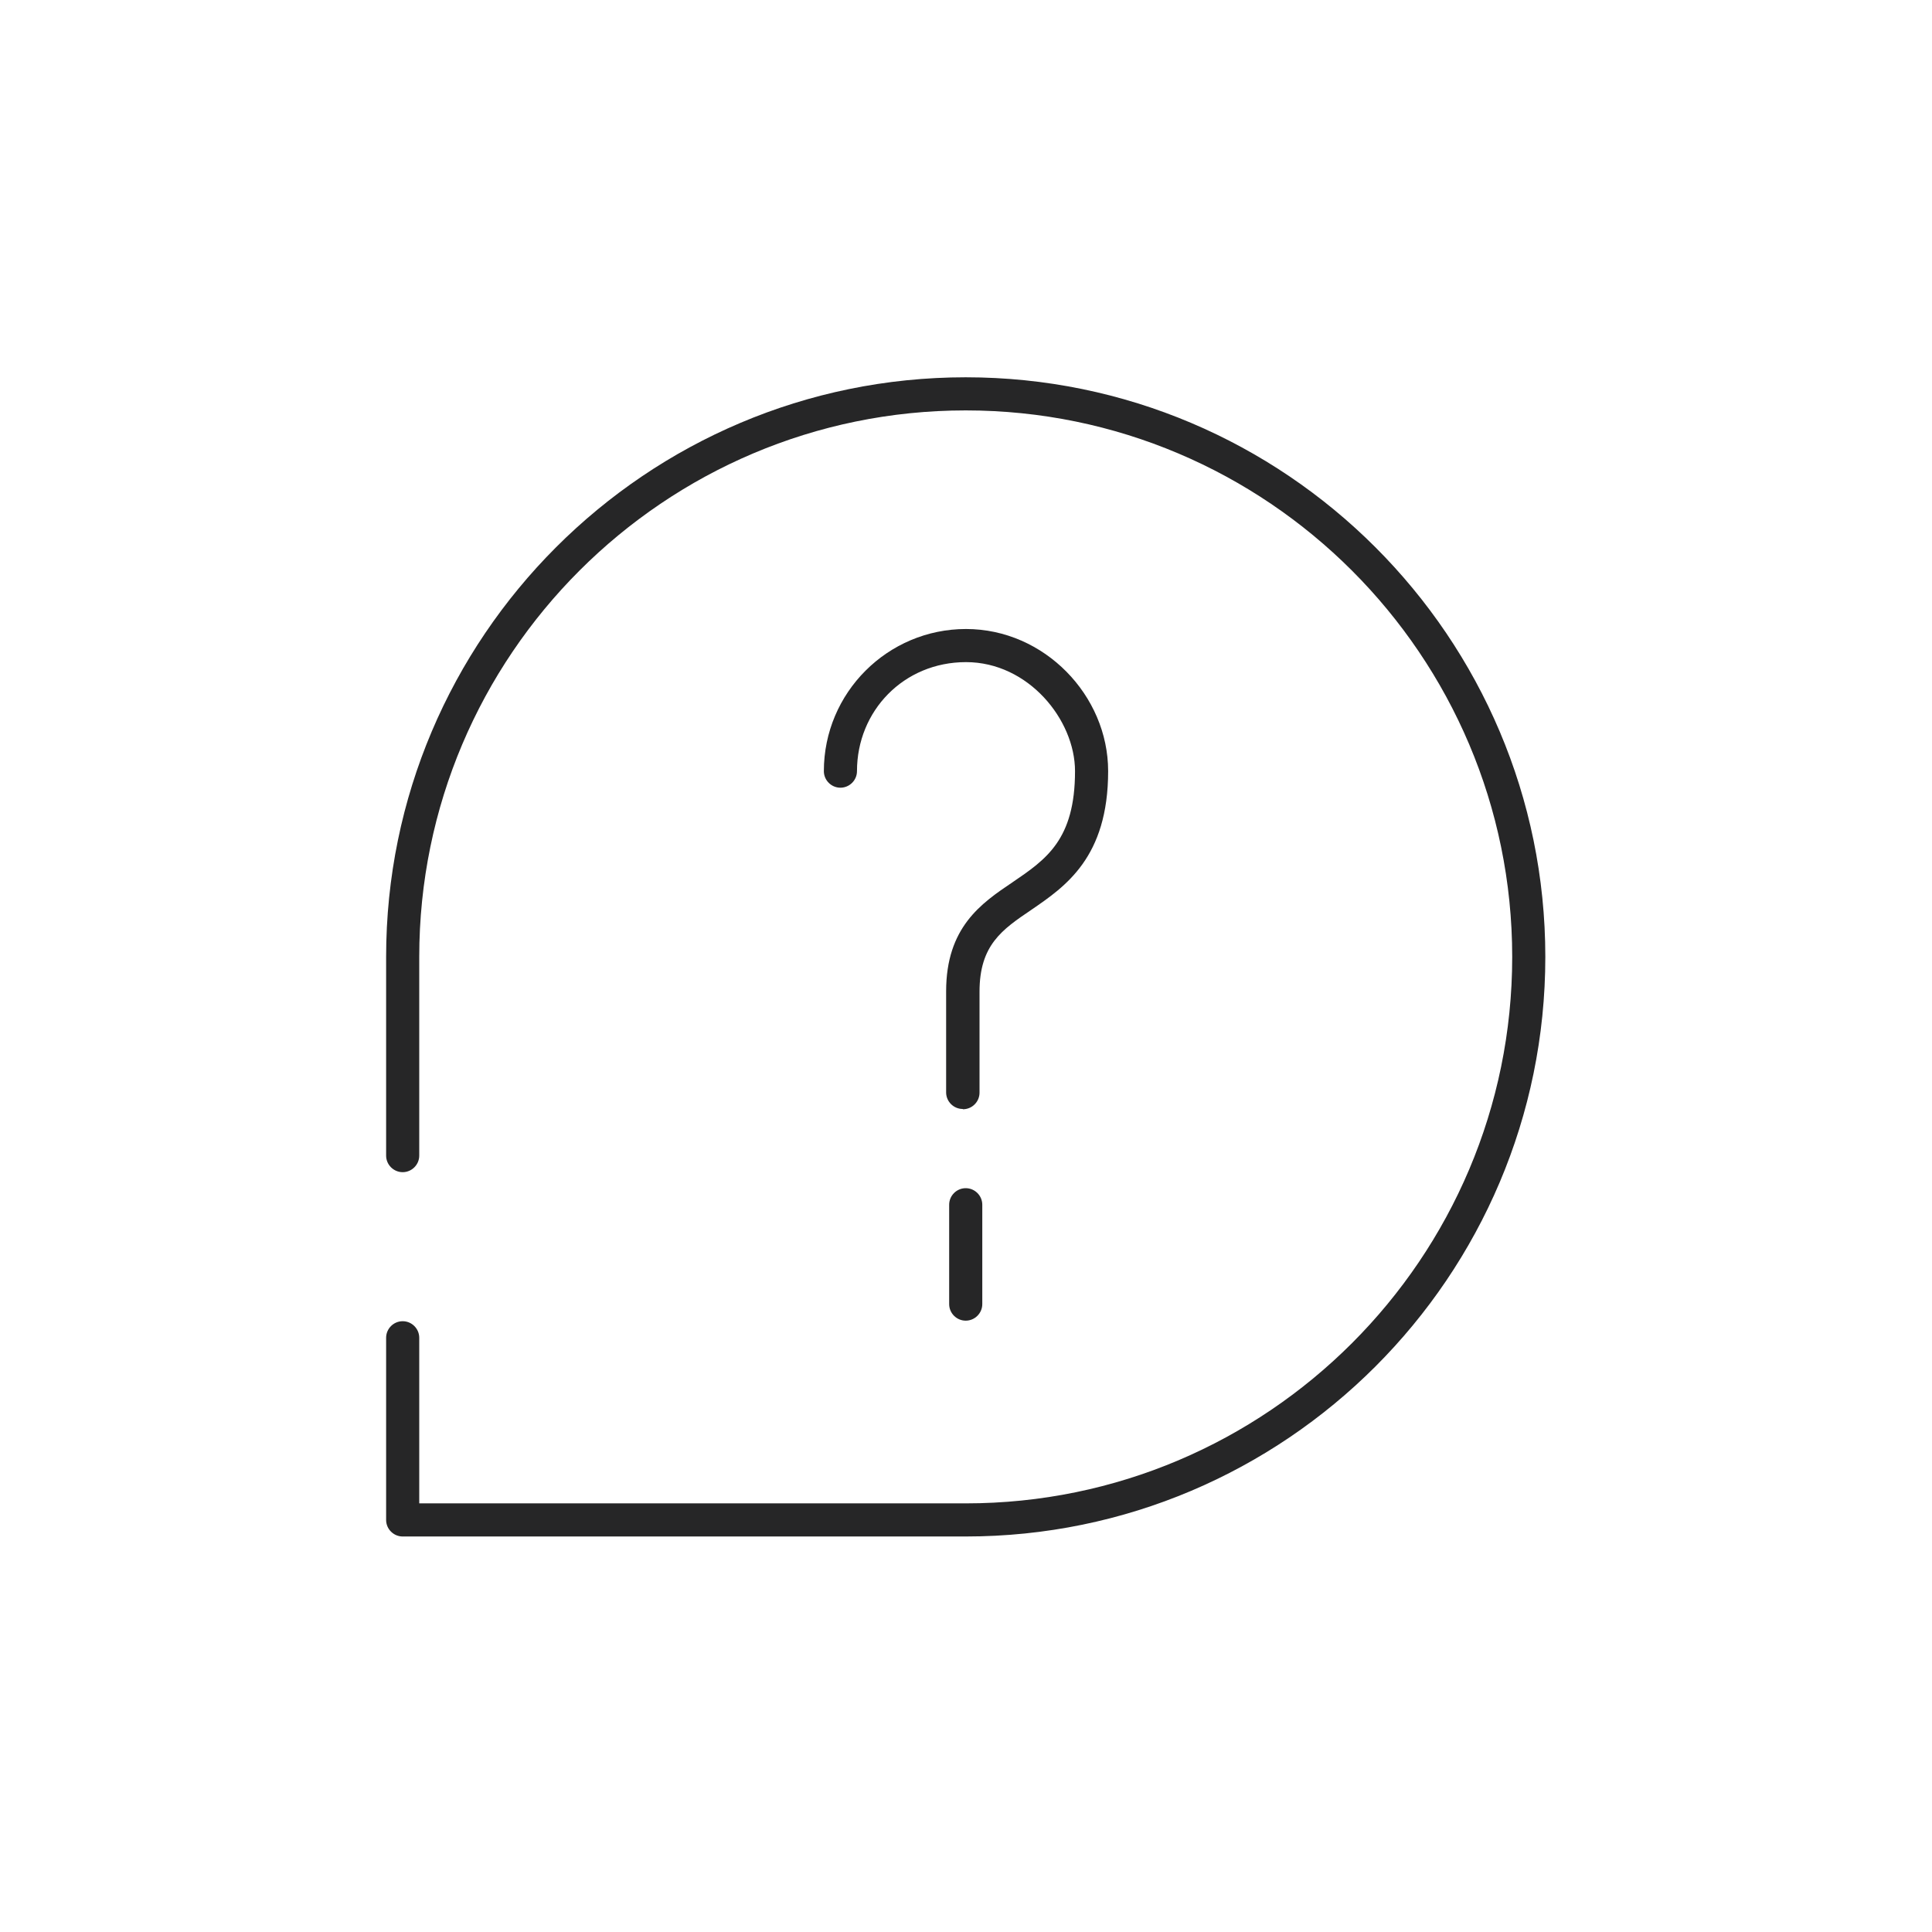 <?xml version="1.0" encoding="UTF-8"?>
<svg id="_图层_1" data-name="图层 1" xmlns="http://www.w3.org/2000/svg" viewBox="0 0 70 70">
  <defs>
    <style>
      .cls-1 {
        fill: #262627;
      }
    </style>
  </defs>
  <path class="cls-1" d="M34.99,55.67H14.59c-.33,0-.6-.27-.6-.6v-6.6c0-.33.27-.6.6-.6s.6.27.6.6v6h19.8c10.92,0,19.8-8.88,19.8-19.8s-8.88-19.8-19.8-19.8-19.8,8.88-19.8,19.8v7.2c0,.33-.27.6-.6.6s-.6-.27-.6-.6v-7.2c0-11.58,9.42-21,21-21s21,9.42,21,21-9.42,21-21,21Z"/>
  <g>
    <path class="cls-1" d="M34.99,47.85c-.33,0-.6-.27-.6-.6v-3.6c0-.33.27-.6.6-.6s.6.27.6.6v3.6c0,.33-.27.6-.6.6Z"/>
    <path class="cls-1" d="M34.88,40.18c-.33,0-.6-.27-.6-.6v-3.66c0-2.32,1.27-3.19,2.4-3.95,1.22-.83,2.27-1.54,2.27-4.03,0-1.86-1.69-3.95-3.95-3.95s-3.95,1.77-3.95,3.95c0,.33-.27.6-.6.6s-.6-.27-.6-.6c0-2.84,2.31-5.15,5.15-5.15s5.15,2.41,5.15,5.15c0,3.13-1.55,4.18-2.79,5.03-1.05.71-1.87,1.27-1.87,2.96v3.66c0,.33-.27.6-.6.6Z"/>
  </g>
</svg>